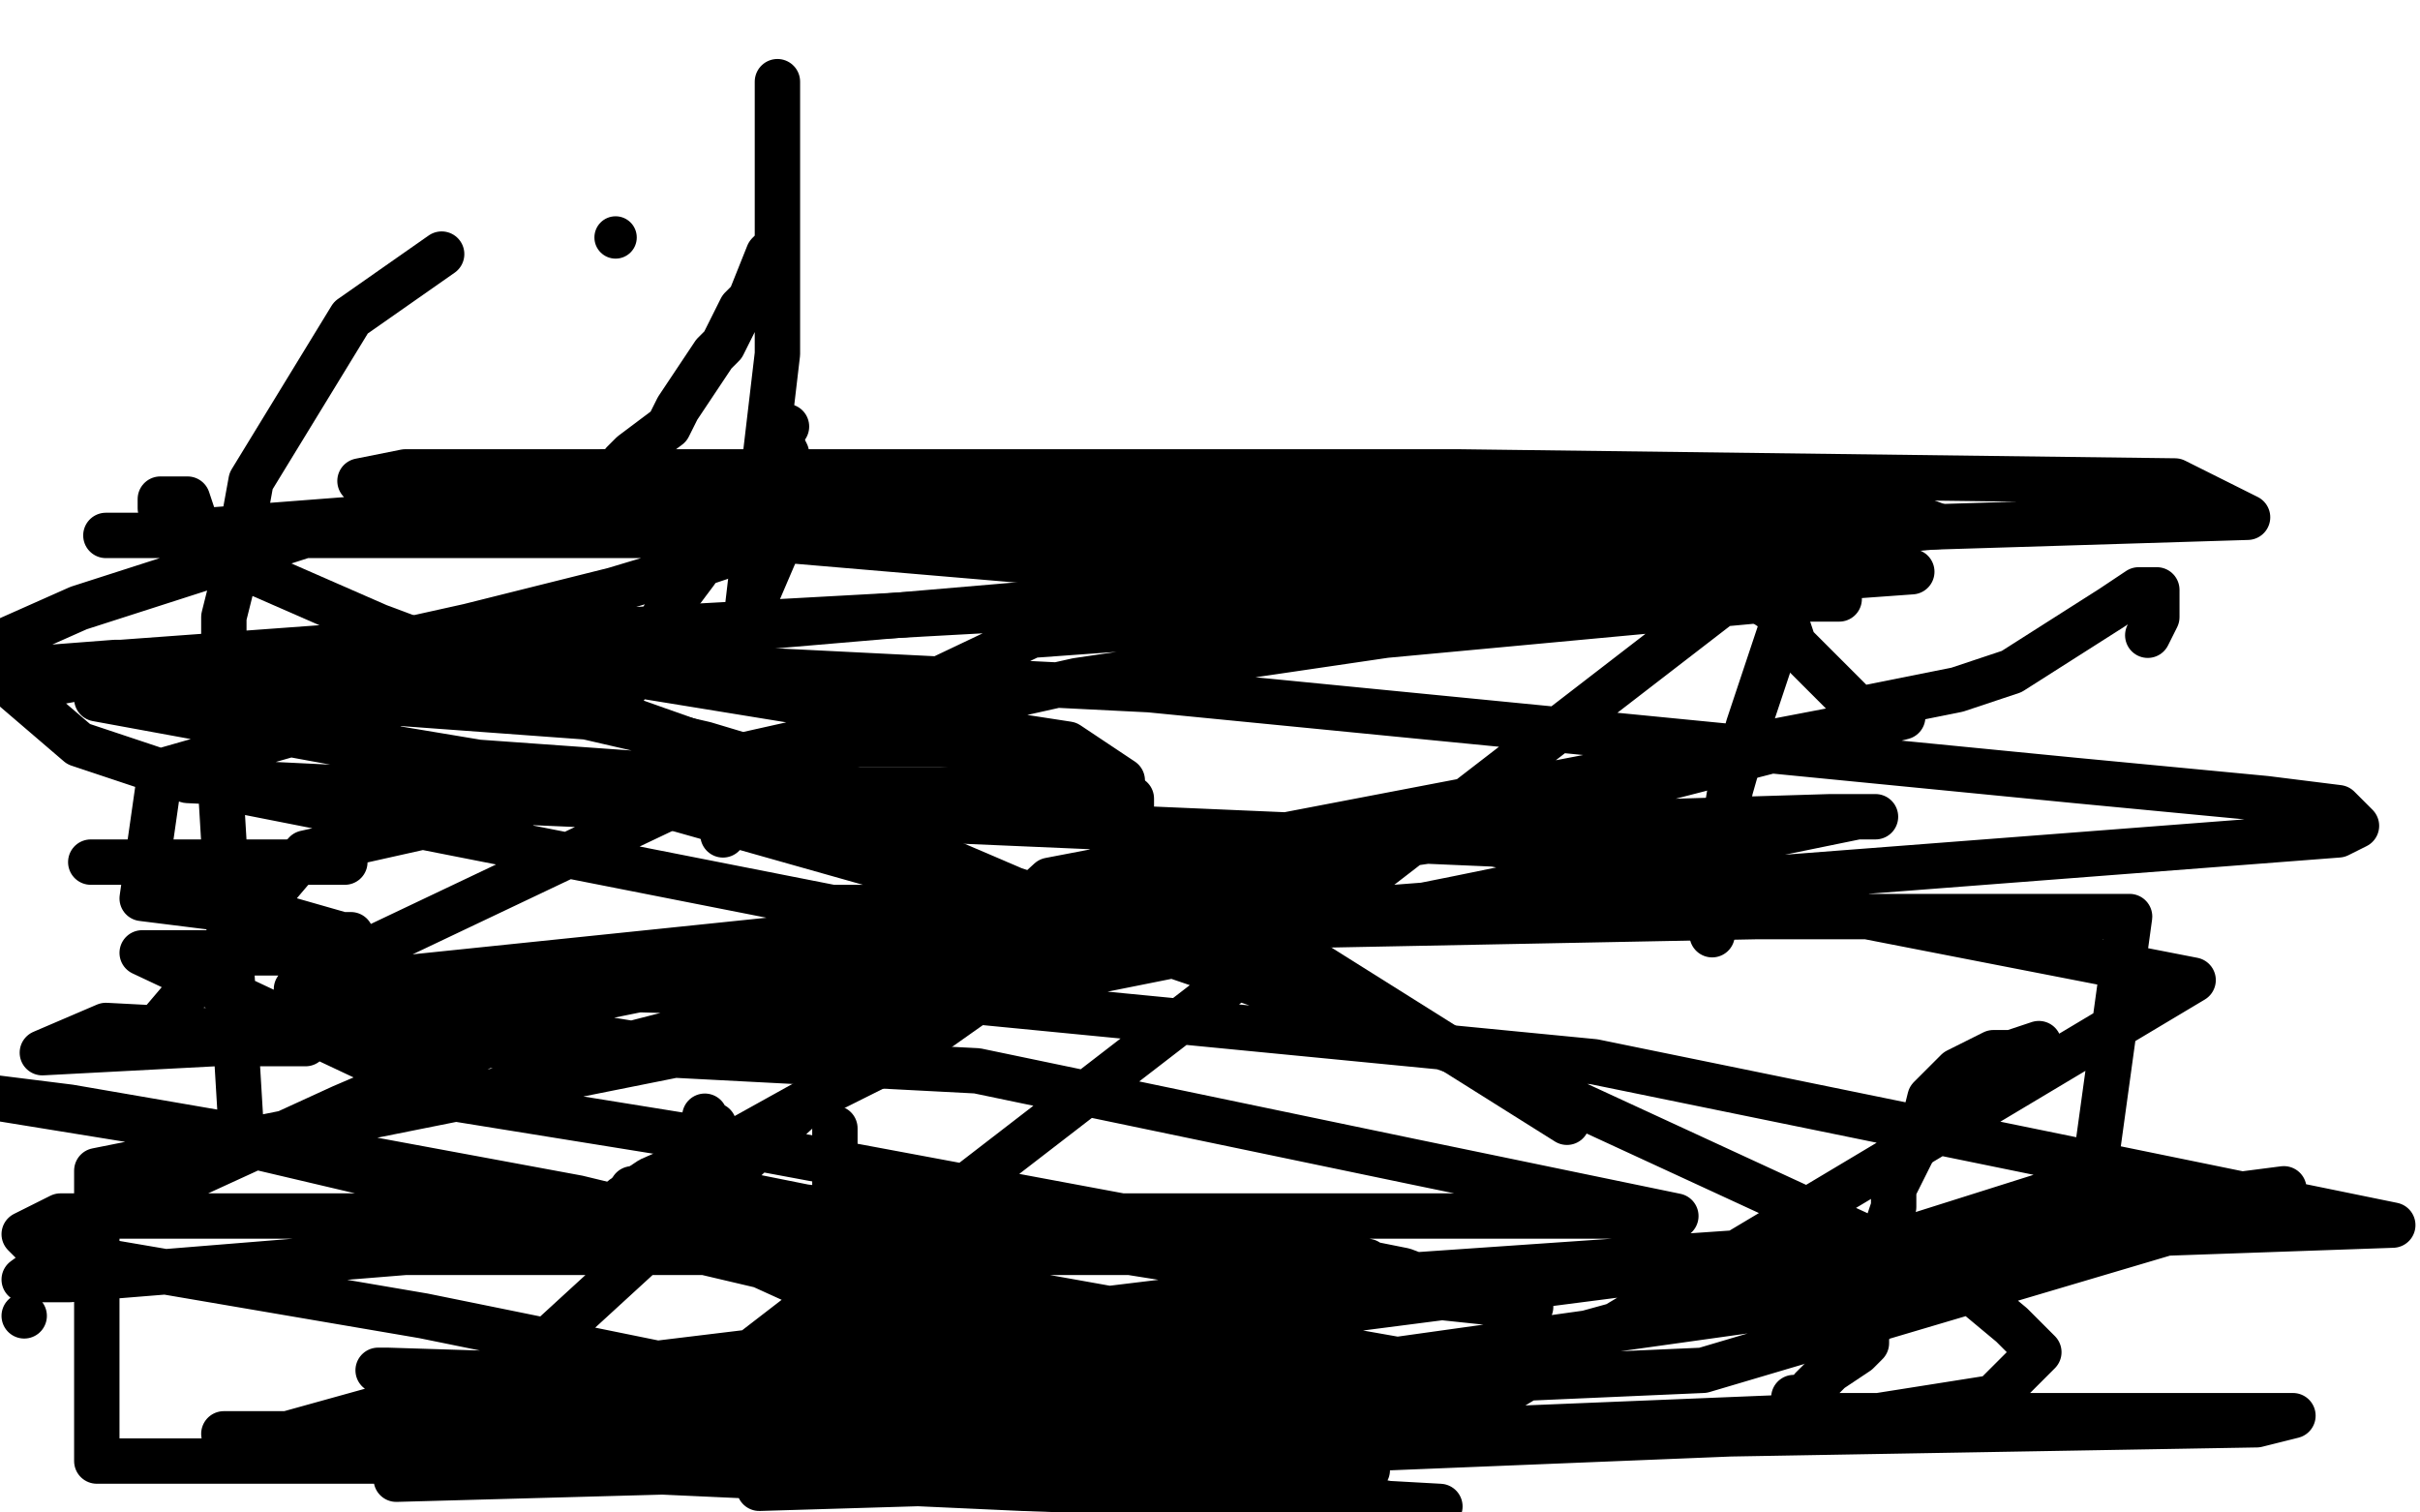 <?xml version="1.0" standalone="no"?>
<!DOCTYPE svg PUBLIC "-//W3C//DTD SVG 1.1//EN"
"http://www.w3.org/Graphics/SVG/1.1/DTD/svg11.dtd">

<svg width="800" height="500" version="1.1" xmlns="http://www.w3.org/2000/svg" xmlns:xlink="http://www.w3.org/1999/xlink" style="stroke-antialiasing: false"><desc>This SVG has been created on https://colorillo.com/</desc><rect x='0' y='0' width='800' height='500' style='fill: rgb(255,255,255); stroke-width:0' /><polyline points="30,285 38,285 38,285 42,285 42,285 53,285 53,285 59,285 59,285 69,285 69,285 83,285 83,285 87,285 87,285 92,285 101,285 105,285 111,285 113,285 114,285" style="fill: none; stroke: #000000; stroke-width: 15; stroke-linejoin: round; stroke-linecap: round; stroke-antialiasing: false; stroke-antialias: 0; opacity: 1.0"/>
<polyline points="276,394 276,391 276,391 276,387 276,387 276,385 276,385 276,384 276,384 276,379 276,379 276,378 276,378 276,376 276,376 276,375 276,373" style="fill: none; stroke: #000000; stroke-width: 15; stroke-linejoin: round; stroke-linecap: round; stroke-antialiasing: false; stroke-antialias: 0; opacity: 1.0"/>
<circle cx="296.5" cy="271.5" r="7" style="fill: #000000; stroke-antialiasing: false; stroke-antialias: 0; opacity: 1.0"/>
<polyline points="293,271 294,270 294,270 296,270 296,270 296,268 299,267" style="fill: none; stroke: #000000; stroke-width: 15; stroke-linejoin: round; stroke-linecap: round; stroke-antialiasing: false; stroke-antialias: 0; opacity: 1.0"/>
<polyline points="354,268 518,371 518,371" style="fill: none; stroke: #000000; stroke-width: 15; stroke-linejoin: round; stroke-linecap: round; stroke-antialiasing: false; stroke-antialias: 0; opacity: 1.0"/>
<polyline points="56,168 53,168 53,168 53,165 53,165 56,165 59,165 59,165 62,165 62,165 65,174 65,174 77,177 77,177 77,186 77,186 125,207 197,234 287,273 347,306 368,312 365,312 359,312 359,306 353,300 335,294 314,285 284,270 284,264 248,252 197,234 149,216 641,174 617,165 611,159 608,159 602,162 602,165 599,174 593,195 578,240 572,261 569,279 566,303 566,309" style="fill: none; stroke: #000000; stroke-width: 15; stroke-linejoin: round; stroke-linecap: round; stroke-antialiasing: false; stroke-antialias: 0; opacity: 1.0"/>
<polyline points="710,210 713,204 713,204 713,198 713,198 713,195 713,195 710,195 710,195 707,195 698,201 665,222 647,228 632,231 617,234 614,234 611,231 602,222 593,213 590,204 581,198 578,198 575,198 569,195 572,195 575,195 578,195" style="fill: none; stroke: #000000; stroke-width: 15; stroke-linejoin: round; stroke-linecap: round; stroke-antialiasing: false; stroke-antialias: 0; opacity: 1.0"/>
<circle cx="203.5" cy="78.5" r="7" style="fill: #000000; stroke-antialiasing: false; stroke-antialias: 0; opacity: 1.0"/>
<polyline points="200,156 200,159 200,159 200,165 203,165 203,165 203,162 203,162 203,159 206,156 206,153 209,150 221,141 224,135 236,117 239,114 245,102 248,99 254,84 257,81 257,75 257,57 257,27 257,30 257,63 257,117 245,219 242,228" style="fill: none; stroke: #000000; stroke-width: 15; stroke-linejoin: round; stroke-linecap: round; stroke-antialiasing: false; stroke-antialias: 0; opacity: 1.0"/>
<polyline points="251,195 260,174 260,174 263,165 263,159 263,156 260,153 260,150 257,144" style="fill: none; stroke: #000000; stroke-width: 15; stroke-linejoin: round; stroke-linecap: round; stroke-antialiasing: false; stroke-antialias: 0; opacity: 1.0"/>
<polyline points="260,141 260,141 260,141" style="fill: none; stroke: #000000; stroke-width: 15; stroke-linejoin: round; stroke-linecap: round; stroke-antialiasing: false; stroke-antialias: 0; opacity: 1.0"/>
<polyline points="230,189 221,201 221,201 203,234 203,234" style="fill: none; stroke: #000000; stroke-width: 15; stroke-linejoin: round; stroke-linecap: round; stroke-antialiasing: false; stroke-antialias: 0; opacity: 1.0"/>
<polyline points="8,435 8,435 8,435" style="fill: none; stroke: #000000; stroke-width: 15; stroke-linejoin: round; stroke-linecap: round; stroke-antialiasing: false; stroke-antialias: 0; opacity: 1.0"/>
<polyline points="287,393 287,396 287,396 287,399" style="fill: none; stroke: #000000; stroke-width: 15; stroke-linejoin: round; stroke-linecap: round; stroke-antialiasing: false; stroke-antialias: 0; opacity: 1.0"/>
<polyline points="308,414 305,411 305,411 302,411 302,411 299,411 299,411 296,411 296,411 293,411 293,411 290,411 290,411 293,414 302,432" style="fill: none; stroke: #000000; stroke-width: 15; stroke-linejoin: round; stroke-linecap: round; stroke-antialiasing: false; stroke-antialias: 0; opacity: 1.0"/>
<polyline points="260,411 263,411 263,411 266,408 266,408 275,408 275,408 281,408 281,408 287,408 287,408 296,405 296,405 302,402 302,402 308,402 314,402 320,402 323,402" style="fill: none; stroke: #000000; stroke-width: 15; stroke-linejoin: round; stroke-linecap: round; stroke-antialiasing: false; stroke-antialias: 0; opacity: 1.0"/>
<polyline points="236,372 233,372 233,372 233,369 233,369 233,372 233,375 233,378 230,384 224,390 215,399 203,402 206,396 215,390 242,378 269,363 299,348 350,312 365,294 371,282 374,270 374,264 344,249 311,246 284,246 257,249 251,252 251,258 245,264 245,267 239,276" style="fill: none; stroke: #000000; stroke-width: 15; stroke-linejoin: round; stroke-linecap: round; stroke-antialiasing: false; stroke-antialias: 0; opacity: 1.0"/>
<polyline points="146,84 116,105 116,105 83,159 83,159 77,192 77,192 74,204 74,204 74,210 74,210 74,219 74,219 74,222 80,222 101,216 128,213 155,207 203,195 233,186 278,171 284,171 287,168 290,168 263,168 233,168 179,168 110,174 26,201 -1,213 -1,222 41,222 74,222 101,222 155,222 179,222 194,222 206,222 185,225 161,228 137,231 95,243 53,255 47,297 71,300 92,303 113,309 116,309 116,312 104,315 47,315 149,363 242,378 419,411 464,420 488,429 503,432 506,432 449,426 317,405 266,399 236,393 215,393 209,393 209,396 242,414 275,429 305,441 383,462 422,465 464,468 467,468 464,465 428,456 377,441 191,396 110,381 -1,363 23,366 110,381 206,402 296,420 380,435 482,453 491,459 494,459 467,459 386,450 80,378 71,228 194,237 233,246 263,255 287,267 248,267 62,258 26,246 5,228 38,222 113,219 185,219 314,240 353,246 371,258 344,261 284,261 158,252 32,231 212,264 350,303 491,351 647,423 665,438 674,447 659,462 602,471 374,474 212,474 74,474 206,486 338,492 422,495 476,498 464,498 317,471 140,435 17,414 11,411 8,408 20,402 65,402 179,402 269,402 335,402 491,402 527,402 551,402 554,402 467,384 323,354 35,339 14,348 71,345 95,345 101,345 50,342 101,282 356,225 458,210 587,198 605,198 608,198 575,198 509,198 395,198 122,213 -1,222 38,219 200,219 380,228 686,258 749,264 773,267 779,273 773,276 617,288 461,300 275,300 77,261 494,279 725,324 494,462 332,456 224,456 128,453 125,453 452,486 251,492 263,477 299,456 395,435 422,423 449,420 452,417 437,414 386,414 233,414 134,414 23,423 11,423 8,423 41,399 113,366 197,330 404,288 506,273 605,270 620,270 614,270 482,297 257,342 32,387 32,483 155,483 458,474 605,468 695,468 755,468 758,468 746,471 572,474 350,483 131,489 347,291 629,237 209,345 98,327 272,309 581,303 704,303 692,390 578,426 458,459 350,474 344,474 374,468 458,450 608,429 755,393 383,441 215,465 122,477 86,477 95,474 149,459 446,423 620,411 791,405 527,351 311,330 101,324 341,210 632,189 503,192 347,186 206,174 122,162 119,159 134,156 236,156 344,156 482,156 719,159 743,171 548,177 215,177 92,177 35,177 47,177 125,171 614,165 221,468 563,453 725,405" style="fill: none; stroke: #000000; stroke-width: 15; stroke-linejoin: round; stroke-linecap: round; stroke-antialiasing: false; stroke-antialias: 0; opacity: 1.0"/>
<polyline points="593,462 599,462 599,462 599,459 599,459 605,453 605,453 614,447 614,447 617,444 617,444 617,441 617,441 620,435 620,432 620,429 620,426 623,420 623,417 623,408 626,399 626,393 632,381 635,375 638,363 641,360 647,354 659,348 665,348 674,345" style="fill: none; stroke: #000000; stroke-width: 15; stroke-linejoin: round; stroke-linecap: round; stroke-antialiasing: false; stroke-antialias: 0; opacity: 1.0"/>
</svg>
